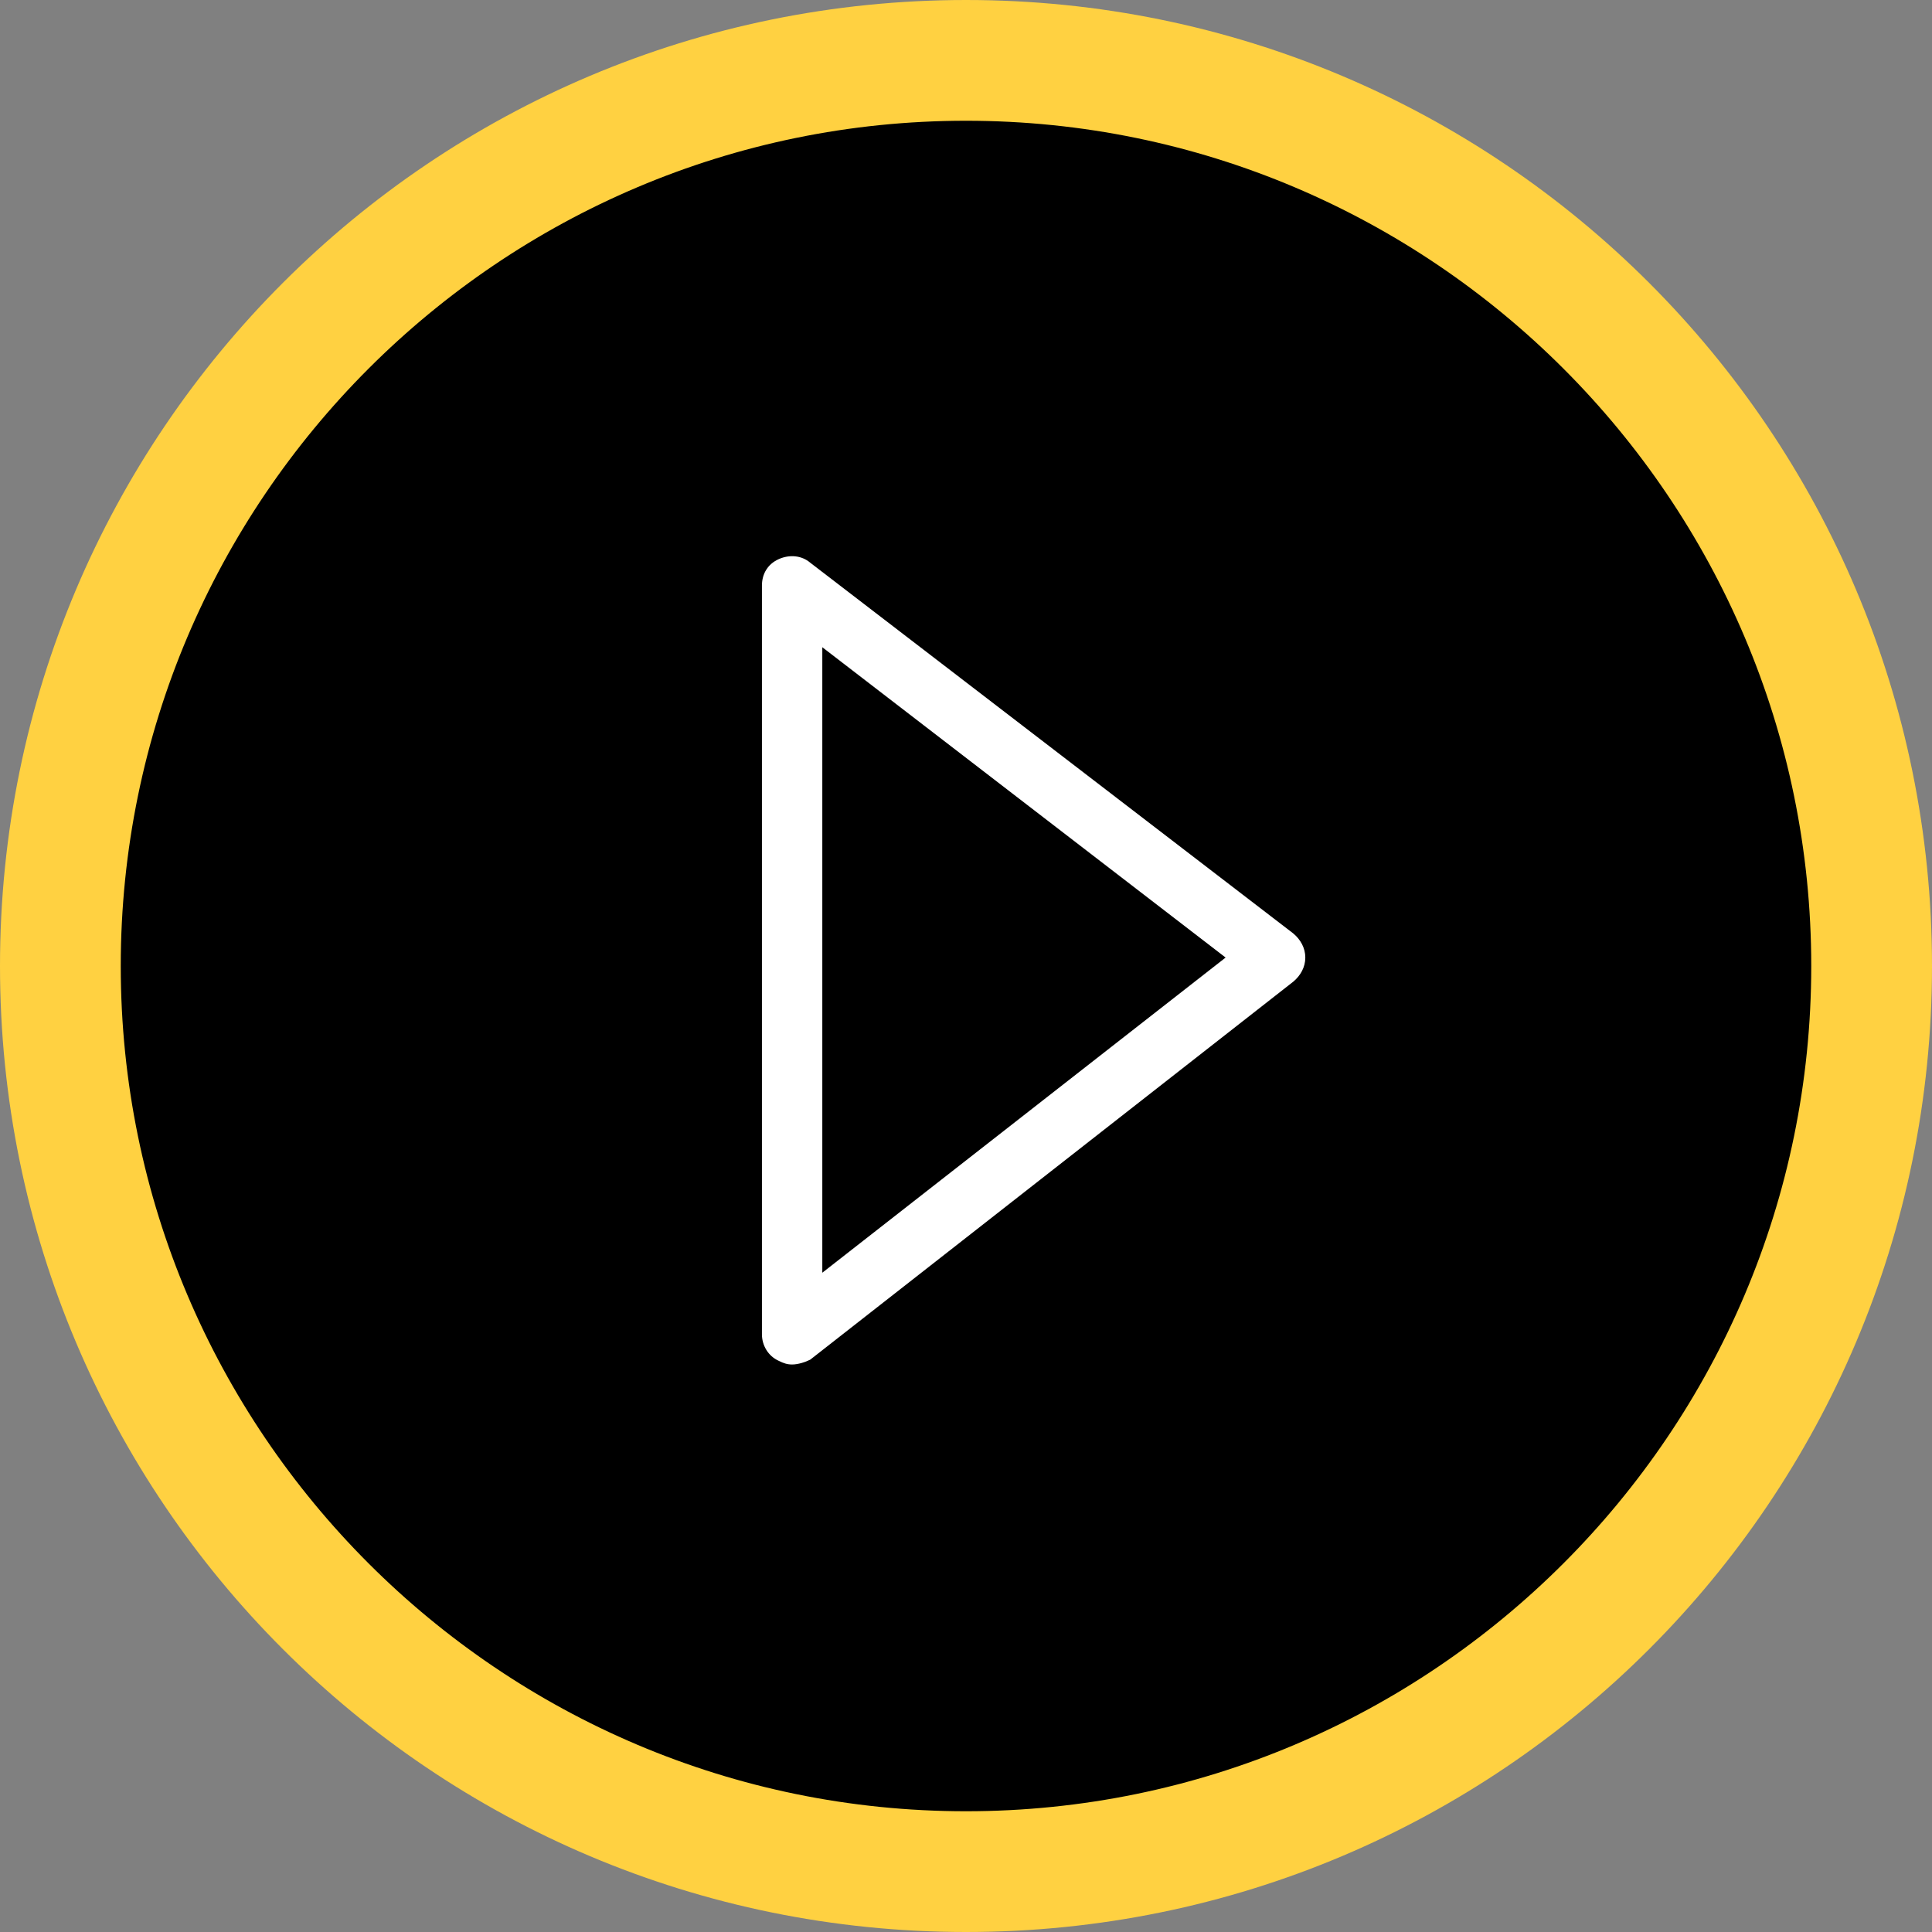 <?xml version="1.0" encoding="utf-8"?>
<!-- Generator: Adobe Illustrator 26.0.2, SVG Export Plug-In . SVG Version: 6.00 Build 0)  -->
<svg version="1.1" id="Layer_1" xmlns="http://www.w3.org/2000/svg" xmlns:xlink="http://www.w3.org/1999/xlink" x="0px" y="0px"
	 viewBox="0 0 160 160" style="enable-background:new 0 0 160 160;" xml:space="preserve">
<rect x="0" y="0" width="160" height="160" fill="#808080" stroke="none"/>
<style type="text/css">
	.st0{fill:#FFD141;}
	.st1{fill:#FFFFFF;}
</style>
<g id="Group_6870" transform="translate(-787 -469.999)">
	<g id="Path_15889" transform="translate(787 469.999)">
		<path d="M80,155c-10.1,0-19.9-2-29.2-5.9c-4.4-1.9-8.7-4.2-12.7-6.9c-4-2.7-7.7-5.8-11.1-9.2c-3.4-3.4-6.5-7.1-9.2-11.1
			c-2.7-4-5-8.3-6.9-12.7C7,99.9,5,90.1,5,80s2-19.9,5.9-29.2c1.9-4.4,4.2-8.7,6.9-12.7c2.7-4,5.8-7.7,9.2-11.1s7.1-6.5,11.1-9.2
			c4-2.7,8.3-5,12.7-6.9C60.1,7,69.9,5,80,5s19.9,2,29.2,5.9c4.4,1.9,8.7,4.2,12.7,6.9c4,2.7,7.7,5.8,11.1,9.2
			c3.4,3.4,6.5,7.1,9.2,11.1c2.7,4,5,8.3,6.9,12.7C153,60.1,155,69.9,155,80s-2,19.9-5.9,29.2c-1.9,4.4-4.2,8.7-6.9,12.7
			c-2.7,4-5.8,7.7-9.2,11.1c-3.4,3.4-7.1,6.5-11.1,9.2c-4,2.7-8.3,5-12.7,6.9C99.9,153,90.1,155,80,155z"/>
		<path class="st0" d="M80,10c-38.6,0-70,31.4-70,70s31.4,70,70,70s70-31.4,70-70S118.6,10,80,10 M80,0c44.2,0,80,35.8,80,80
			s-35.8,80-80,80S0,124.2,0,80S35.8,0,80,0z"/>
	</g>
	<path class="st1" d="M852.6,583c-0.4,0-0.7-0.1-1.1-0.3c-0.9-0.4-1.4-1.3-1.4-2.2v-62c0-1,0.5-1.8,1.4-2.2c0.9-0.4,1.9-0.3,2.6,0.3
		l40,30.7c0.6,0.5,1,1.2,1,2s-0.4,1.5-1,2l-40,31.3C853.7,582.8,853.1,583,852.6,583z M855.1,523.6v51.8l33.4-26.1L855.1,523.6z"/>
</g>
</svg>
